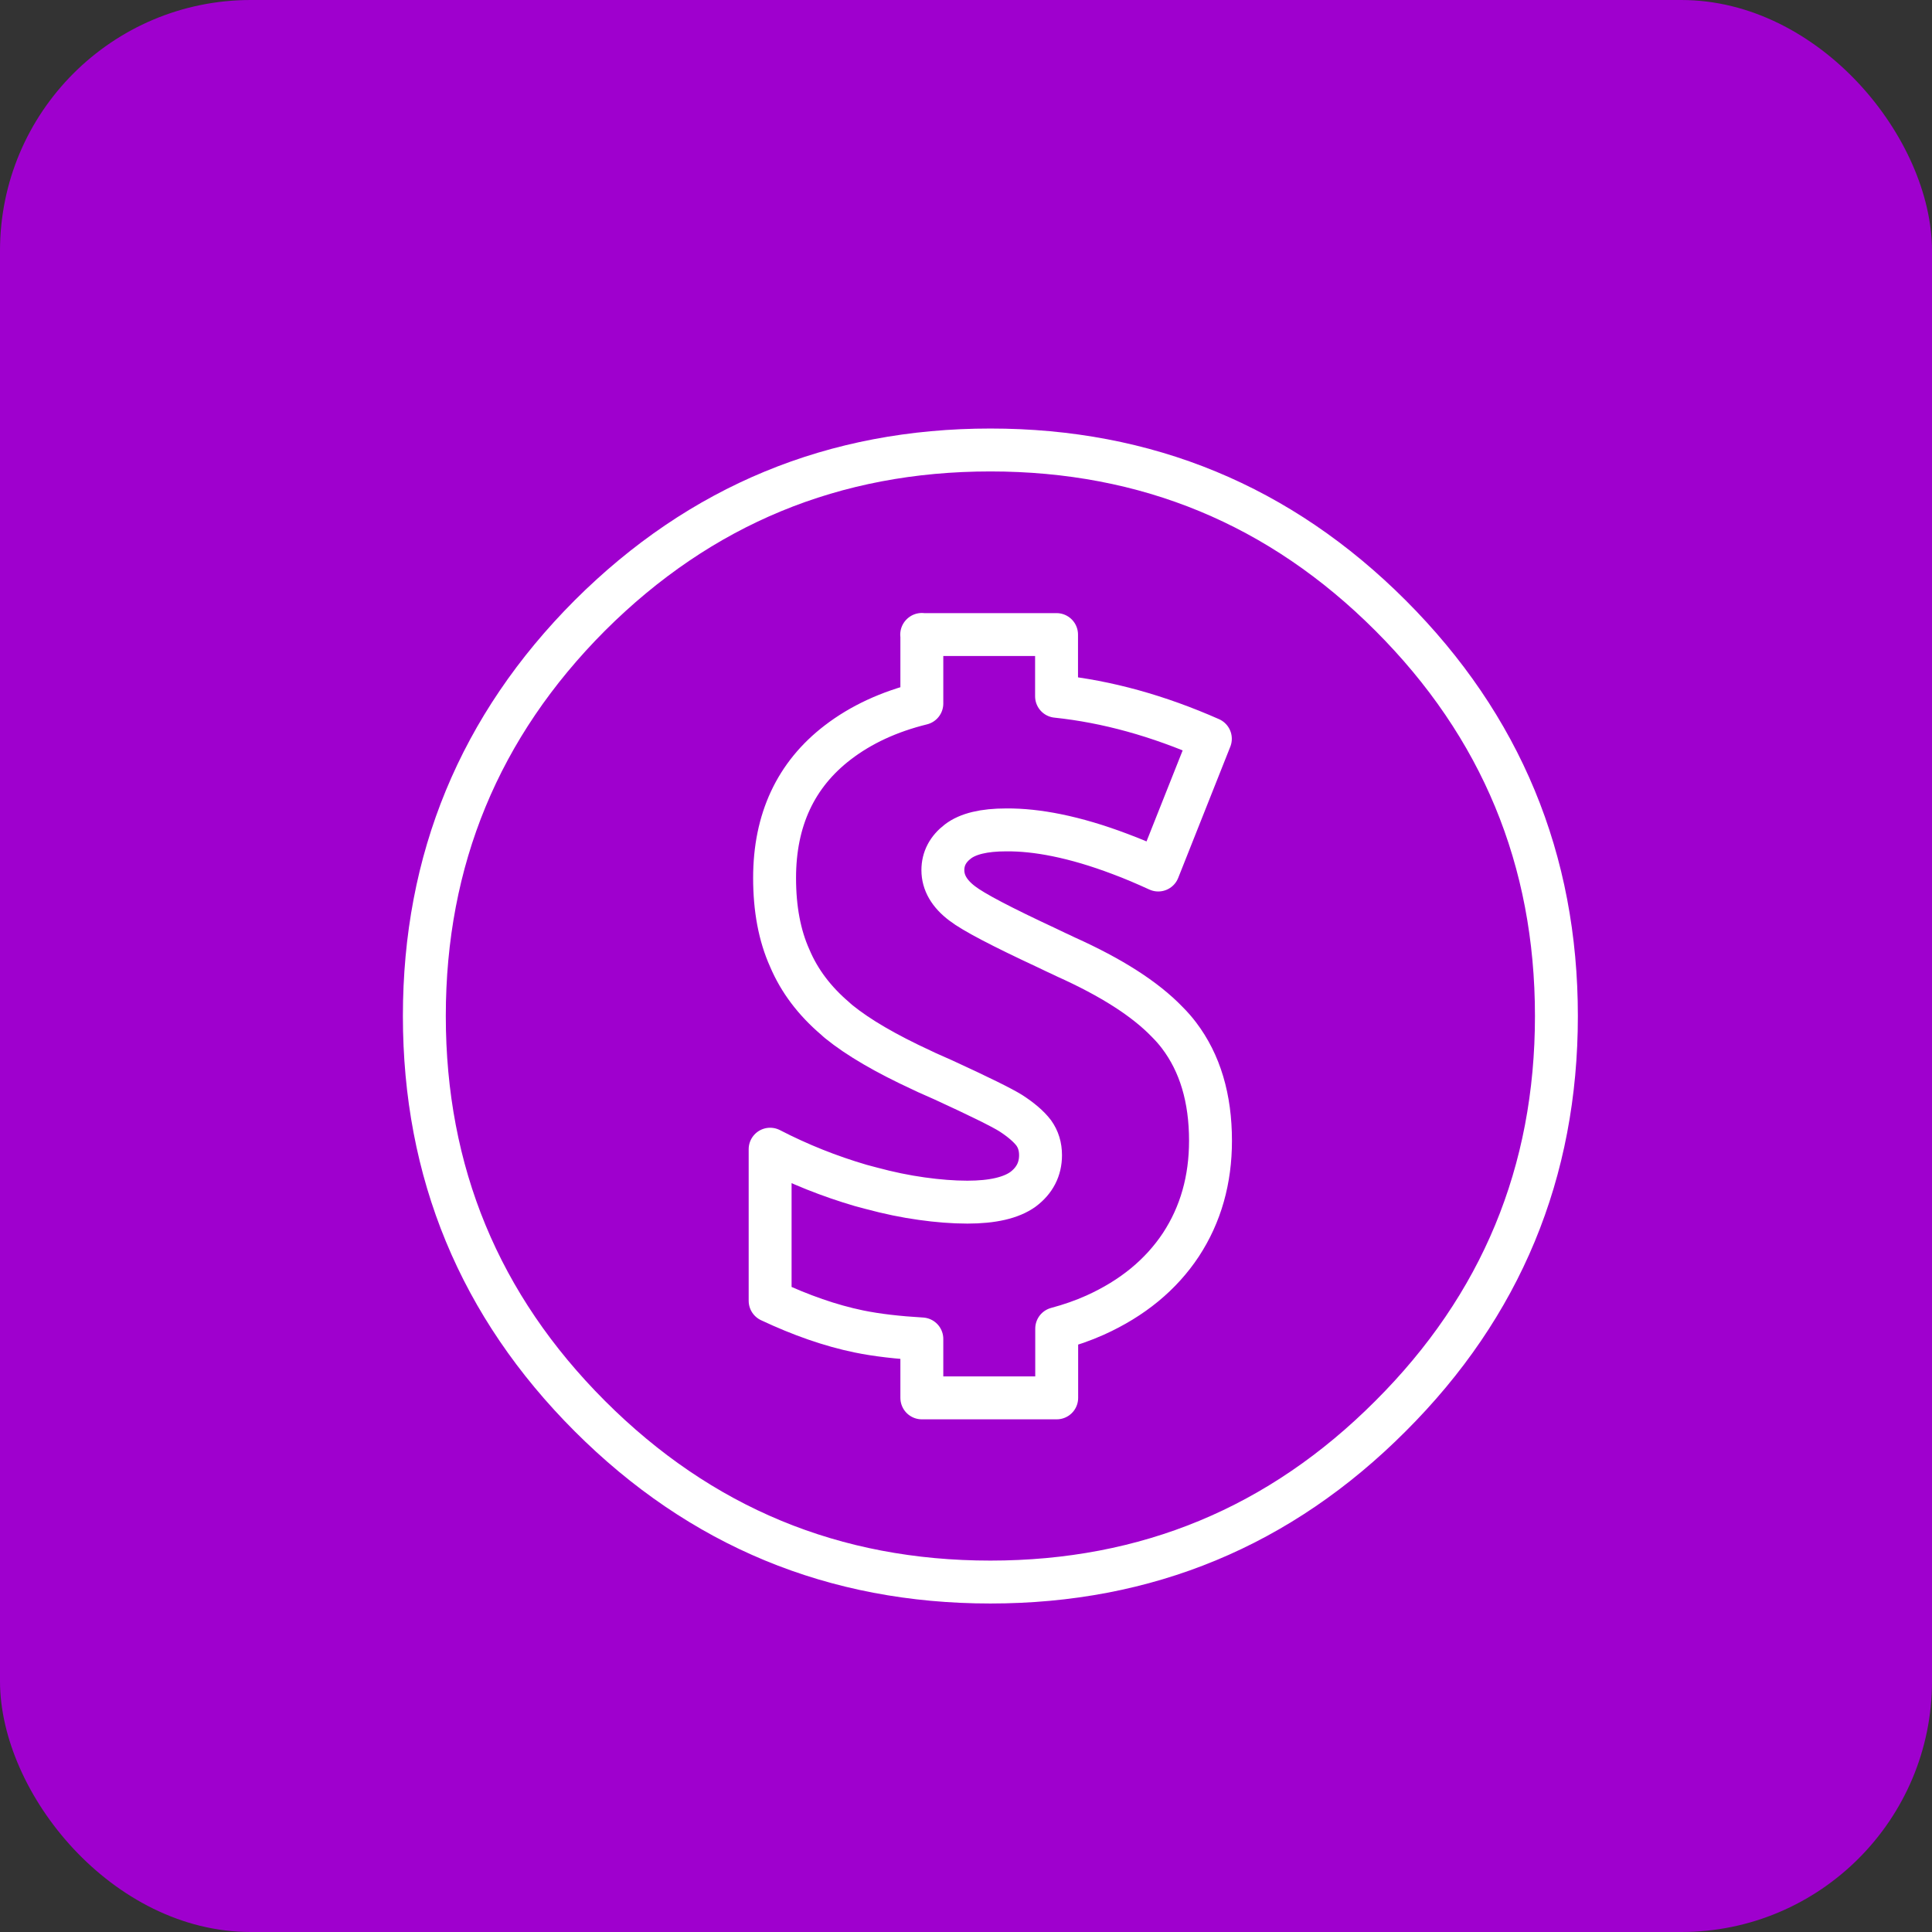 <?xml version="1.0" encoding="UTF-8"?><svg id="Layer_2" xmlns="http://www.w3.org/2000/svg" viewBox="0 0 138.68 138.68"><rect x="0" y="0" width="138.68" height="138.68" fill="#333333" stroke="none"/><defs><style>.cls-1{fill:#9f00ce;}.cls-2{fill:none;fill-rule:evenodd;stroke:#fff;stroke-linecap:round;stroke-linejoin:round;stroke-width:3.08px;}</style></defs><g id="Layer_2-2"><rect class="cls-1" x="0" y="0" width="138.68" height="138.68" rx="18" ry="18"/><path class="cls-2" d="M66.16,45.55h9.68v4.43c3.63.38,7.3,1.4,11.04,3.05l-3.74,9.42c-.94-.43-1.85-.82-2.74-1.15-1.61-.61-3.13-1.06-4.56-1.35-1.28-.26-2.49-.39-3.62-.38-1.59,0-2.74.28-3.46.83-.72.55-1.08,1.24-1.08,2.06,0,.89.46,1.69,1.39,2.39.8.62,2.83,1.68,6.07,3.19.23.11.47.22.71.34.22.1.44.2.66.31,3.25,1.46,5.68,3.01,7.27,4.66.32.32.6.64.85.97,1.51,1.99,2.26,4.51,2.26,7.56,0,2.8-.7,5.29-2.12,7.46-1.43,2.16-3.48,3.85-6.16,5.06-.87.39-1.79.71-2.76.97v4.97h-9.68v-4.23c-1.71-.1-3.22-.27-4.53-.54-2.03-.42-4.15-1.16-6.36-2.2v-10.88c2.09,1.08,4.25,1.94,6.5,2.6.25.07.5.13.75.2,1.26.34,2.47.59,3.63.75,1.14.16,2.24.25,3.28.25,1.81,0,3.14-.31,3.99-.92.84-.63,1.26-1.45,1.26-2.45,0-.61-.16-1.14-.49-1.6-.36-.47-.91-.94-1.65-1.42-.66-.41-2.28-1.21-4.85-2.39-.37-.16-.75-.33-1.15-.51-.13-.06-.26-.12-.38-.18-2.58-1.19-4.57-2.35-5.96-3.48-.09-.08-.18-.15-.26-.23-1.48-1.26-2.57-2.7-3.26-4.33-.73-1.62-1.09-3.54-1.09-5.76,0-4.16,1.51-7.41,4.54-9.73,1.67-1.28,3.68-2.21,6.03-2.79v-4.96ZM99.81,44.18c7.94,7.94,11.91,17.53,11.91,28.75s-3.97,20.8-11.91,28.72c-7.92,7.94-17.5,11.91-28.72,11.91s-20.81-3.97-28.75-11.91c-7.92-7.92-11.88-17.5-11.88-28.72s3.96-20.81,11.88-28.75c7.94-7.92,17.53-11.88,28.75-11.88s20.8,3.96,28.72,11.88Z"/></g></svg>